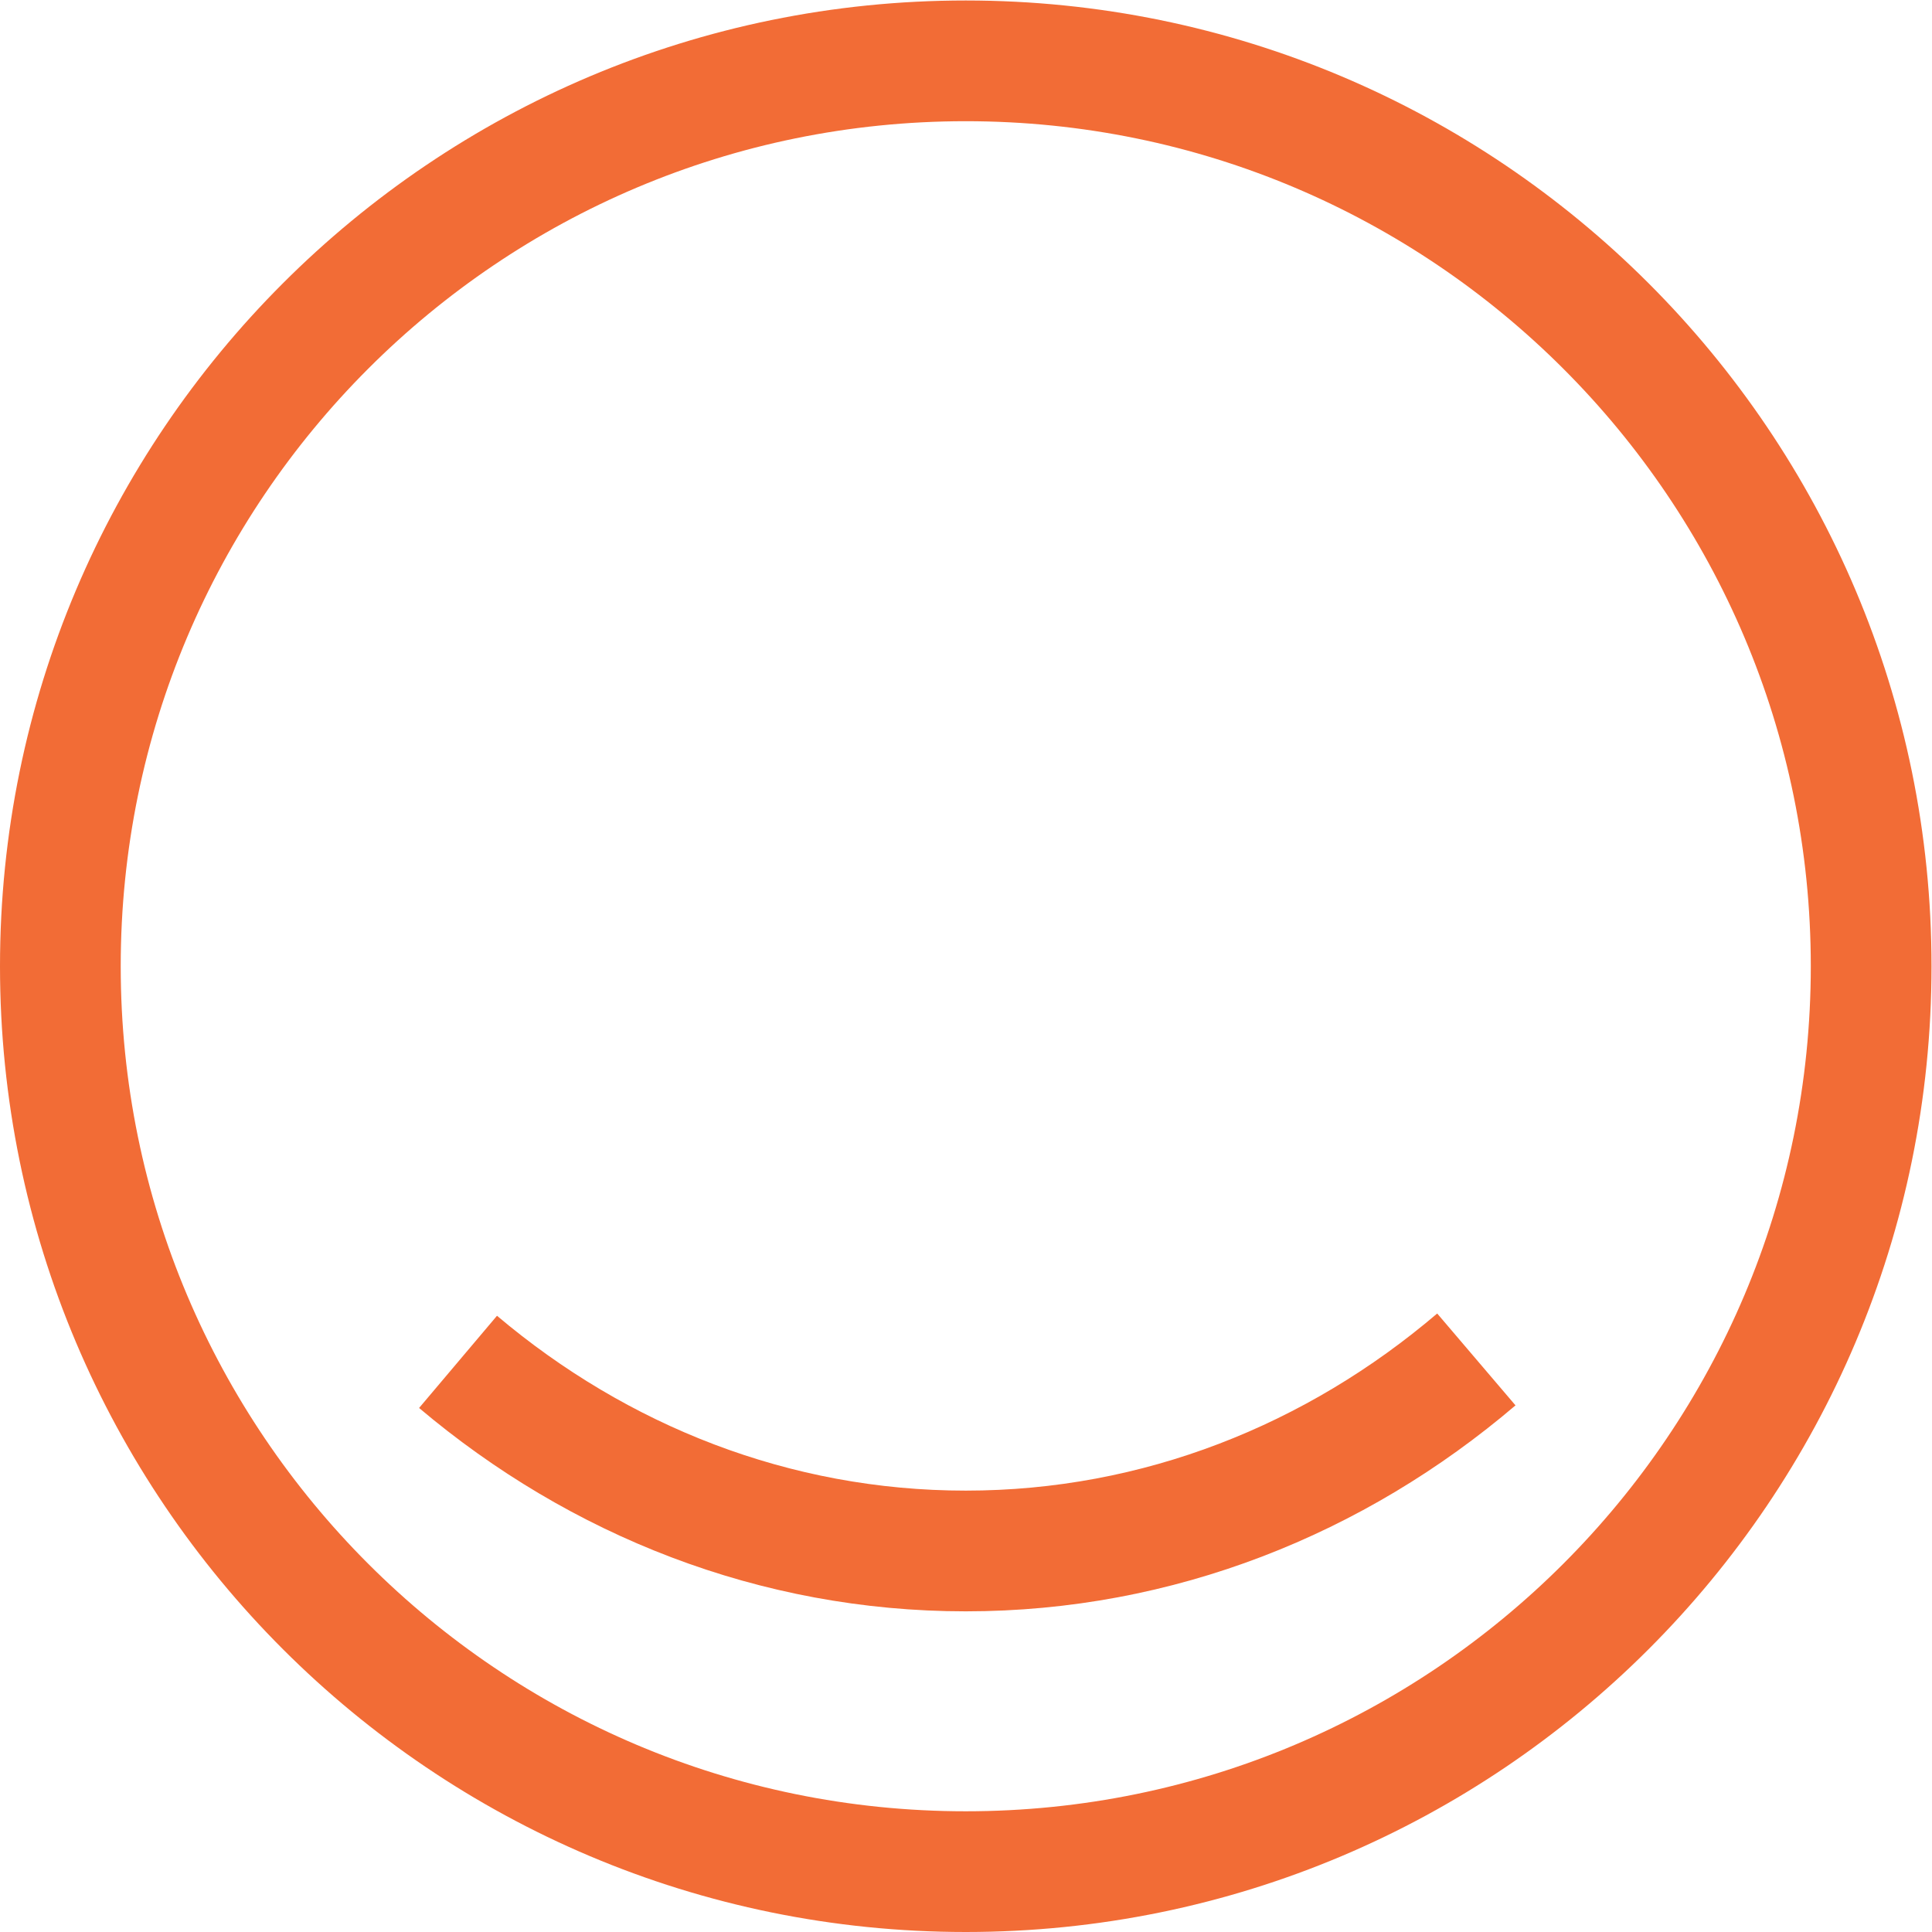 <svg version="1.1" id="svg2" xml:space="preserve" width="682.667" height="682.667" viewBox="0 0 682.667 682.667" xmlns="http://www.w3.org/2000/svg"><defs id="defs6"><clipPath clipPathUnits="userSpaceOnUse" id="clipPath18"><path d="M 0,512 H 512 V 0 H 0 Z" id="path16"></path></clipPath></defs><g id="g10" transform="matrix(1.333,0,0,-1.333,0,682.667)"><g id="g12"><g id="g14" clip-path="url(#clipPath18)"><path d="M 496,256 C 496,123.45 388.561,16 256,16 123.439,16 16,123.45 16,256 16,388.551 123.439,496 256,496 388.561,496 496,388.551 496,256 Z" style="fill:none;stroke:#f26c36;stroke-width:32;stroke-linecap:butt;stroke-linejoin:miter;stroke-miterlimit:4;stroke-dasharray:none;stroke-opacity:1" id="path20"></path><path d="M 391.346,151.773 C 354.021,119.959 307.042,101 256,101 c -50.696,0 -97.384,18.703 -134.584,50.129" style="fill:none;stroke:#f26c36;stroke-width:32;stroke-linecap:butt;stroke-linejoin:miter;stroke-miterlimit:4;stroke-dasharray:none;stroke-opacity:1" id="path22"></path><path d="m 123.189,532.35 v 0" style="fill:none;stroke:#f59e54;stroke-width:32;stroke-linecap:butt;stroke-linejoin:miter;stroke-miterlimit:4;stroke-dasharray:none;stroke-opacity:1" id="path24"></path></g></g></g></svg>